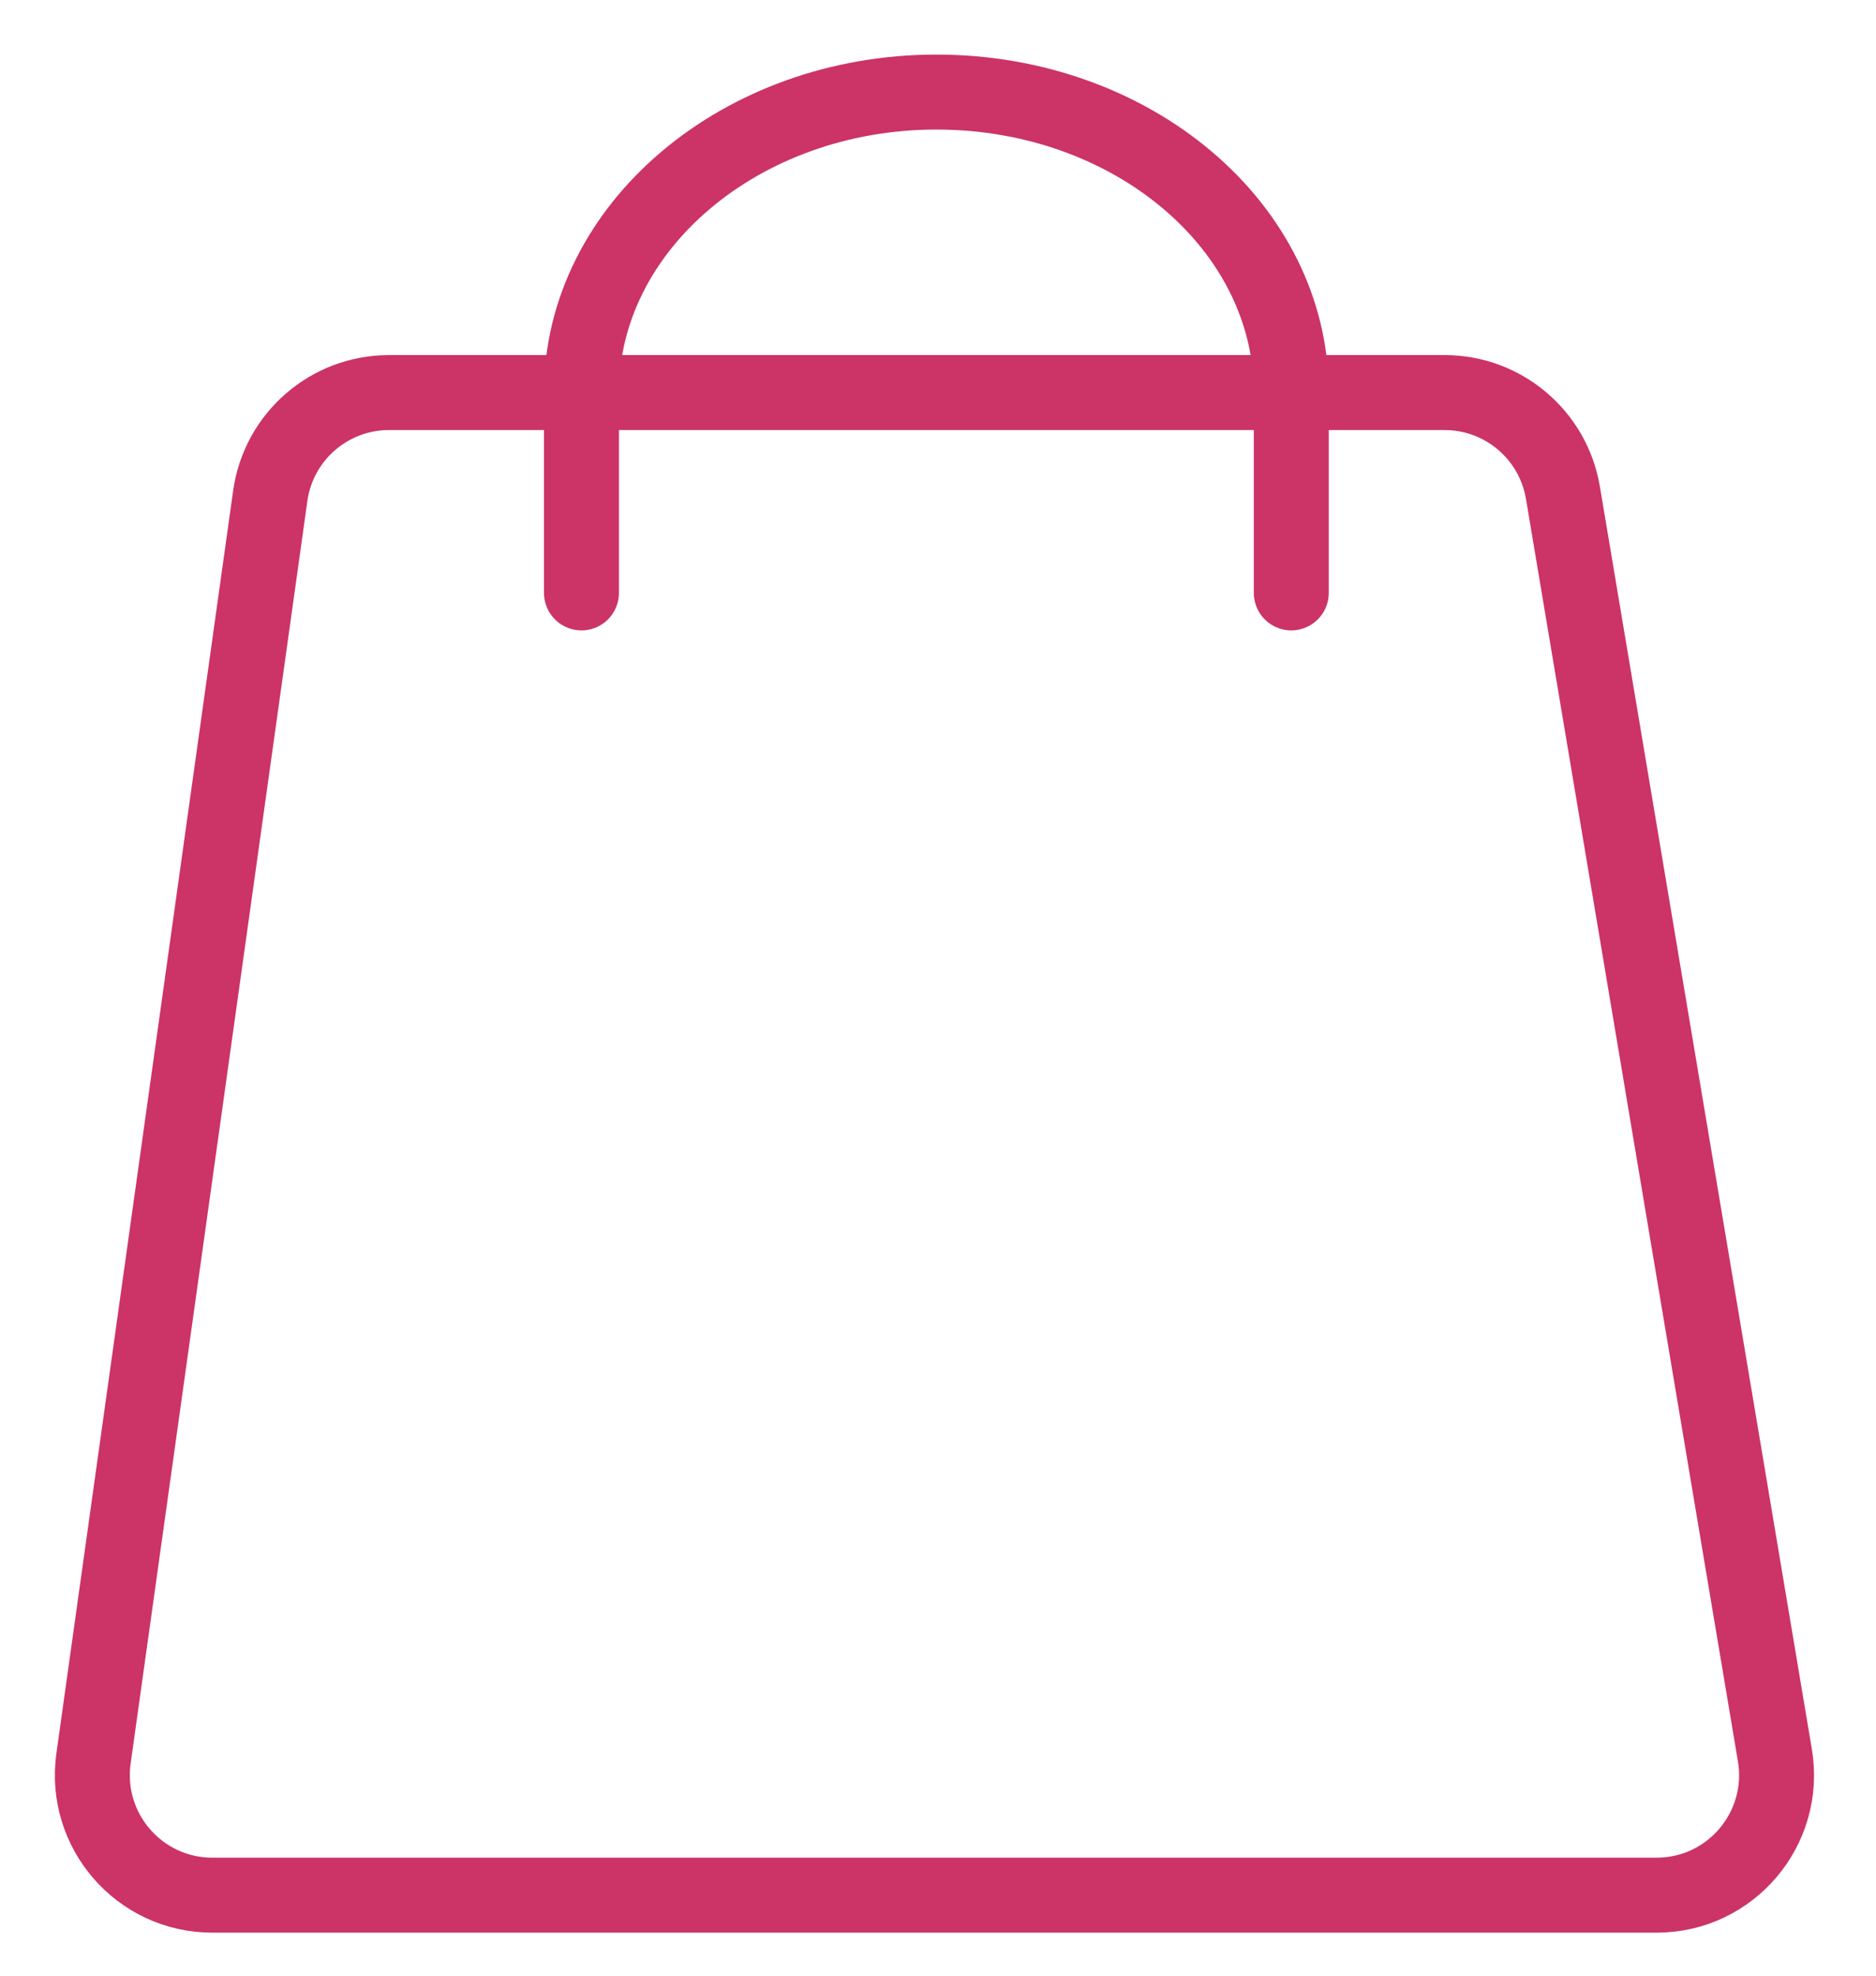 <svg width="19" height="20" viewBox="0 0 19 20" fill="none" xmlns="http://www.w3.org/2000/svg">
<path d="M14.631 3.974H3.94C3.334 3.974 2.821 4.42 2.737 5.02L0.947 17.802C0.845 18.532 1.413 19.185 2.15 19.185H16.778C17.529 19.185 18.1 18.51 17.976 17.769L15.829 4.987C15.73 4.402 15.224 3.974 14.631 3.974Z" stroke="#CC3366" stroke-width="0.759"/>
<path d="M5.889 6.002V3.974C5.889 2.299 7.505 0.932 9.484 0.932C11.463 0.932 13.078 2.288 13.078 3.974V6.002" stroke="#CC3366" stroke-width="0.759" stroke-miterlimit="10" stroke-linecap="round"/>
</svg>

